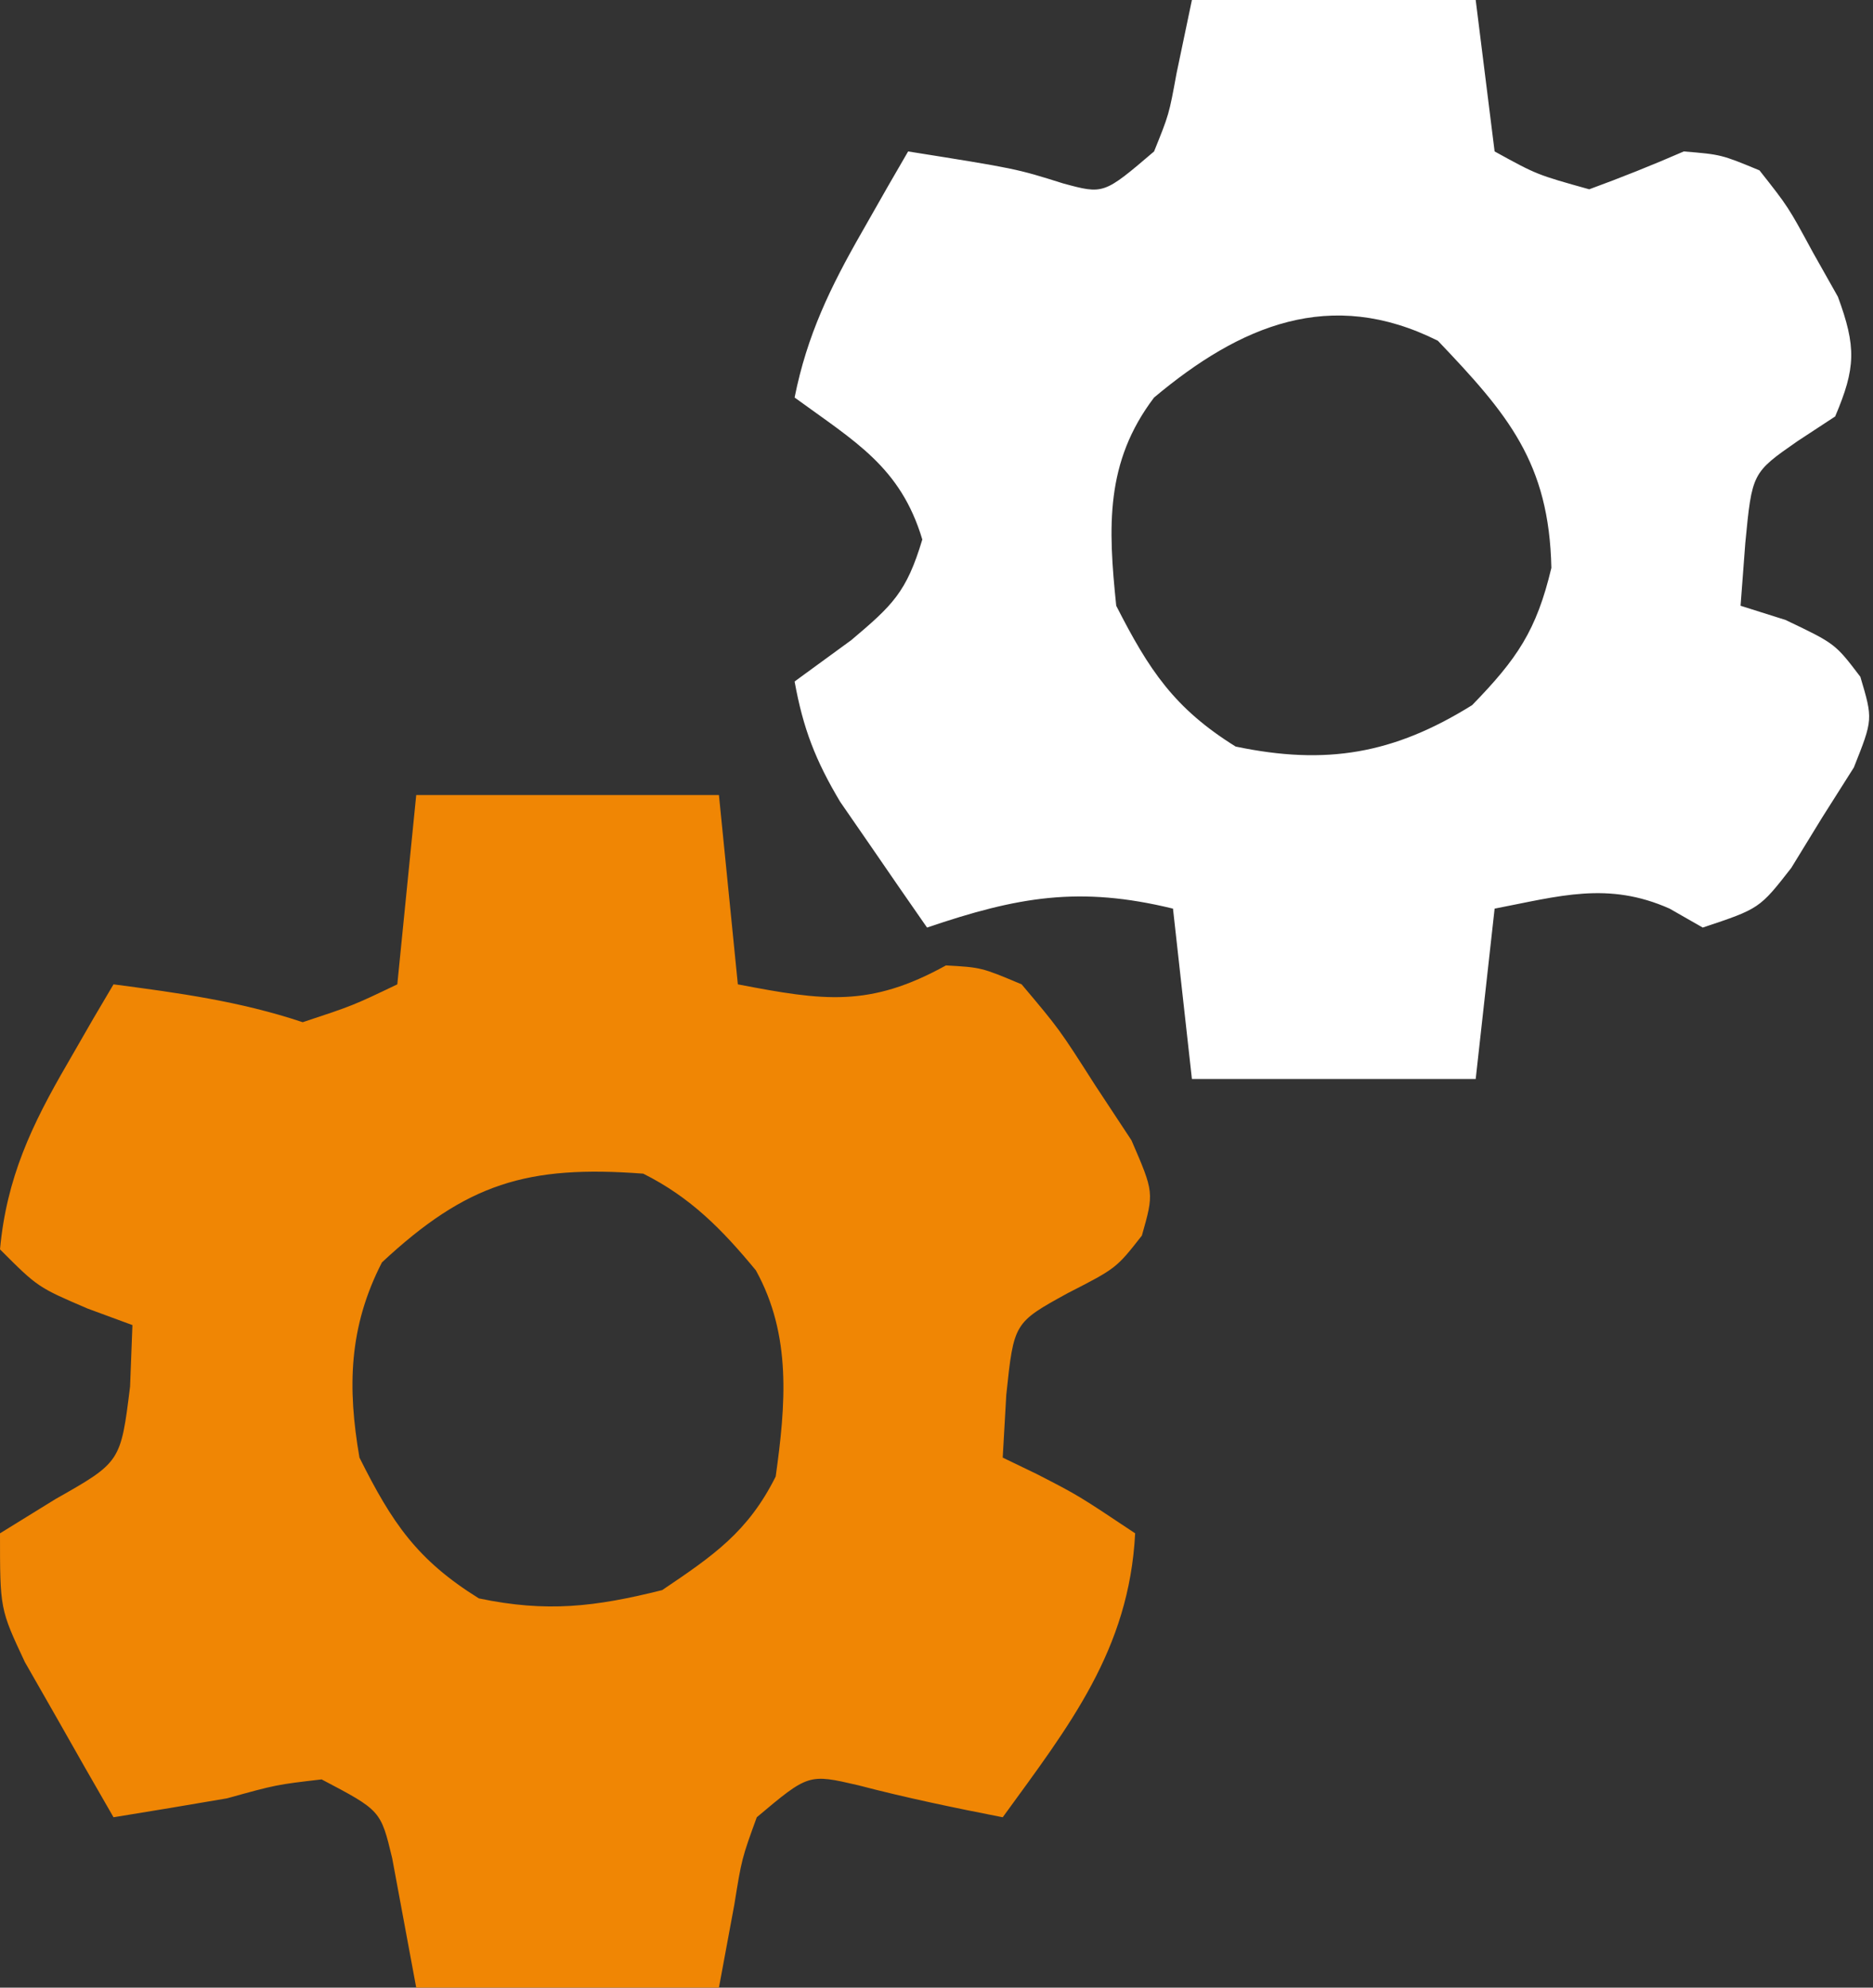 <?xml version="1.0" encoding="UTF-8"?>
<svg version="1.1" xmlns="http://www.w3.org/2000/svg" width="99" height="105">
<rect width="100%" height="100%" fill="#333333" stroke="none"/>
<path d="M0 0 C5.28 0 10.56 0 16 0 C16.495 4.95 16.495 4.95 17 10 C21.547 10.874 23.959 11.229 28 9 C29.871 9.105 29.871 9.105 32 10 C33.992 12.363 33.992 12.363 35.875 15.312 C36.512 16.278 37.149 17.244 37.805 18.238 C39 21 39 21 38.355 23.273 C37 25 37 25 34.438 26.312 C31.589 27.876 31.589 27.876 31.188 31.688 C31.095 33.327 31.095 33.327 31 35 C31.598 35.289 32.196 35.578 32.812 35.875 C35 37 35 37 38 39 C37.684 45.165 34.508 49.173 31 54 C28.434 53.498 25.905 52.975 23.375 52.312 C20.736 51.7 20.736 51.7 18 54 C17.206 56.185 17.206 56.185 16.812 58.625 C16.544 60.069 16.276 61.513 16 63 C10.72 63 5.44 63 0 63 C-0.423 60.721 -0.846 58.443 -1.27 56.164 C-1.875 53.642 -1.875 53.642 -5 52 C-7.394 52.278 -7.394 52.278 -10 53 C-11.998 53.343 -13.998 53.677 -16 54 C-17.01 52.256 -18.008 50.505 -19 48.75 C-19.835 47.288 -19.835 47.288 -20.688 45.797 C-22 43 -22 43 -22 39 C-21.031 38.402 -20.061 37.804 -19.062 37.188 C-15.62 35.238 -15.62 35.238 -15.125 31.25 C-15.084 30.177 -15.043 29.105 -15 28 C-16.176 27.567 -16.176 27.567 -17.375 27.125 C-20 26 -20 26 -22 24 C-21.651 20.223 -20.329 17.436 -18.438 14.188 C-17.982 13.397 -17.527 12.607 -17.059 11.793 C-16.709 11.201 -16.36 10.61 -16 10 C-12.531 10.458 -9.326 10.891 -6 12 C-3.343 11.121 -3.343 11.121 -1 10 C-0.67 6.7 -0.34 3.4 0 0 Z M-1.812 24.688 C-3.567 28.105 -3.642 31.29 -3 35 C-1.277 38.446 0.039 40.402 3.312 42.438 C6.9 43.188 9.445 42.889 13 42 C15.706 40.177 17.537 38.925 19 36 C19.531 32.206 19.851 28.537 17.953 25.109 C16.179 22.959 14.507 21.254 12 20 C5.854 19.536 2.663 20.521 -1.812 24.688 Z " fill="#F08604" transform="translate(22,42)"/>
<path d="M0 0 C4.95 0 9.9 0 15 0 C15.495 3.96 15.495 3.96 16 8 C18.233 9.228 18.233 9.228 21 10 C22.686 9.383 24.354 8.717 26 8 C27.977 8.164 27.977 8.164 30 9 C31.52 10.926 31.52 10.926 32.812 13.312 C33.252 14.092 33.692 14.872 34.145 15.676 C35.119 18.322 35.095 19.429 34 22 C33.34 22.433 32.68 22.866 32 23.312 C29.608 24.977 29.608 24.977 29.25 28.688 C29.168 29.781 29.085 30.874 29 32 C29.784 32.248 30.567 32.495 31.375 32.75 C34 34 34 34 35.332 35.754 C36 38 36 38 34.988 40.543 C34.435 41.416 33.882 42.288 33.312 43.188 C32.772 44.068 32.232 44.948 31.676 45.855 C30 48 30 48 27 49 C26.422 48.67 25.845 48.34 25.25 48 C21.986 46.549 19.432 47.34 16 48 C15.67 50.97 15.34 53.94 15 57 C10.05 57 5.1 57 0 57 C-0.33 54.03 -0.66 51.06 -1 48 C-5.944 46.794 -9.209 47.371 -14 49 C-14.986 47.588 -15.964 46.17 -16.938 44.75 C-17.483 43.961 -18.028 43.172 -18.59 42.359 C-19.896 40.174 -20.55 38.485 -21 36 C-20.01 35.278 -19.02 34.556 -18 33.812 C-15.824 31.973 -15.088 31.293 -14.25 28.5 C-15.401 24.665 -17.799 23.334 -21 21 C-20.342 17.703 -19.106 15.159 -17.438 12.25 C-16.755 11.051 -16.755 11.051 -16.059 9.828 C-15.709 9.225 -15.36 8.622 -15 8 C-9.293 8.908 -9.293 8.908 -6.812 9.688 C-4.663 10.272 -4.663 10.272 -2 8 C-1.21 6.046 -1.21 6.046 -0.812 3.875 C-0.544 2.596 -0.276 1.317 0 0 Z M-2 21 C-4.59 24.415 -4.431 27.833 -4 32 C-2.27 35.395 -0.932 37.421 2.312 39.438 C7.101 40.44 10.664 39.831 14.812 37.25 C17.19 34.805 18.212 33.309 19 30 C18.882 24.431 16.697 21.878 13 18 C7.317 15.159 2.552 17.189 -2 21 Z " fill="#FFFFFF" transform="translate(63,0)"/>
</svg>

